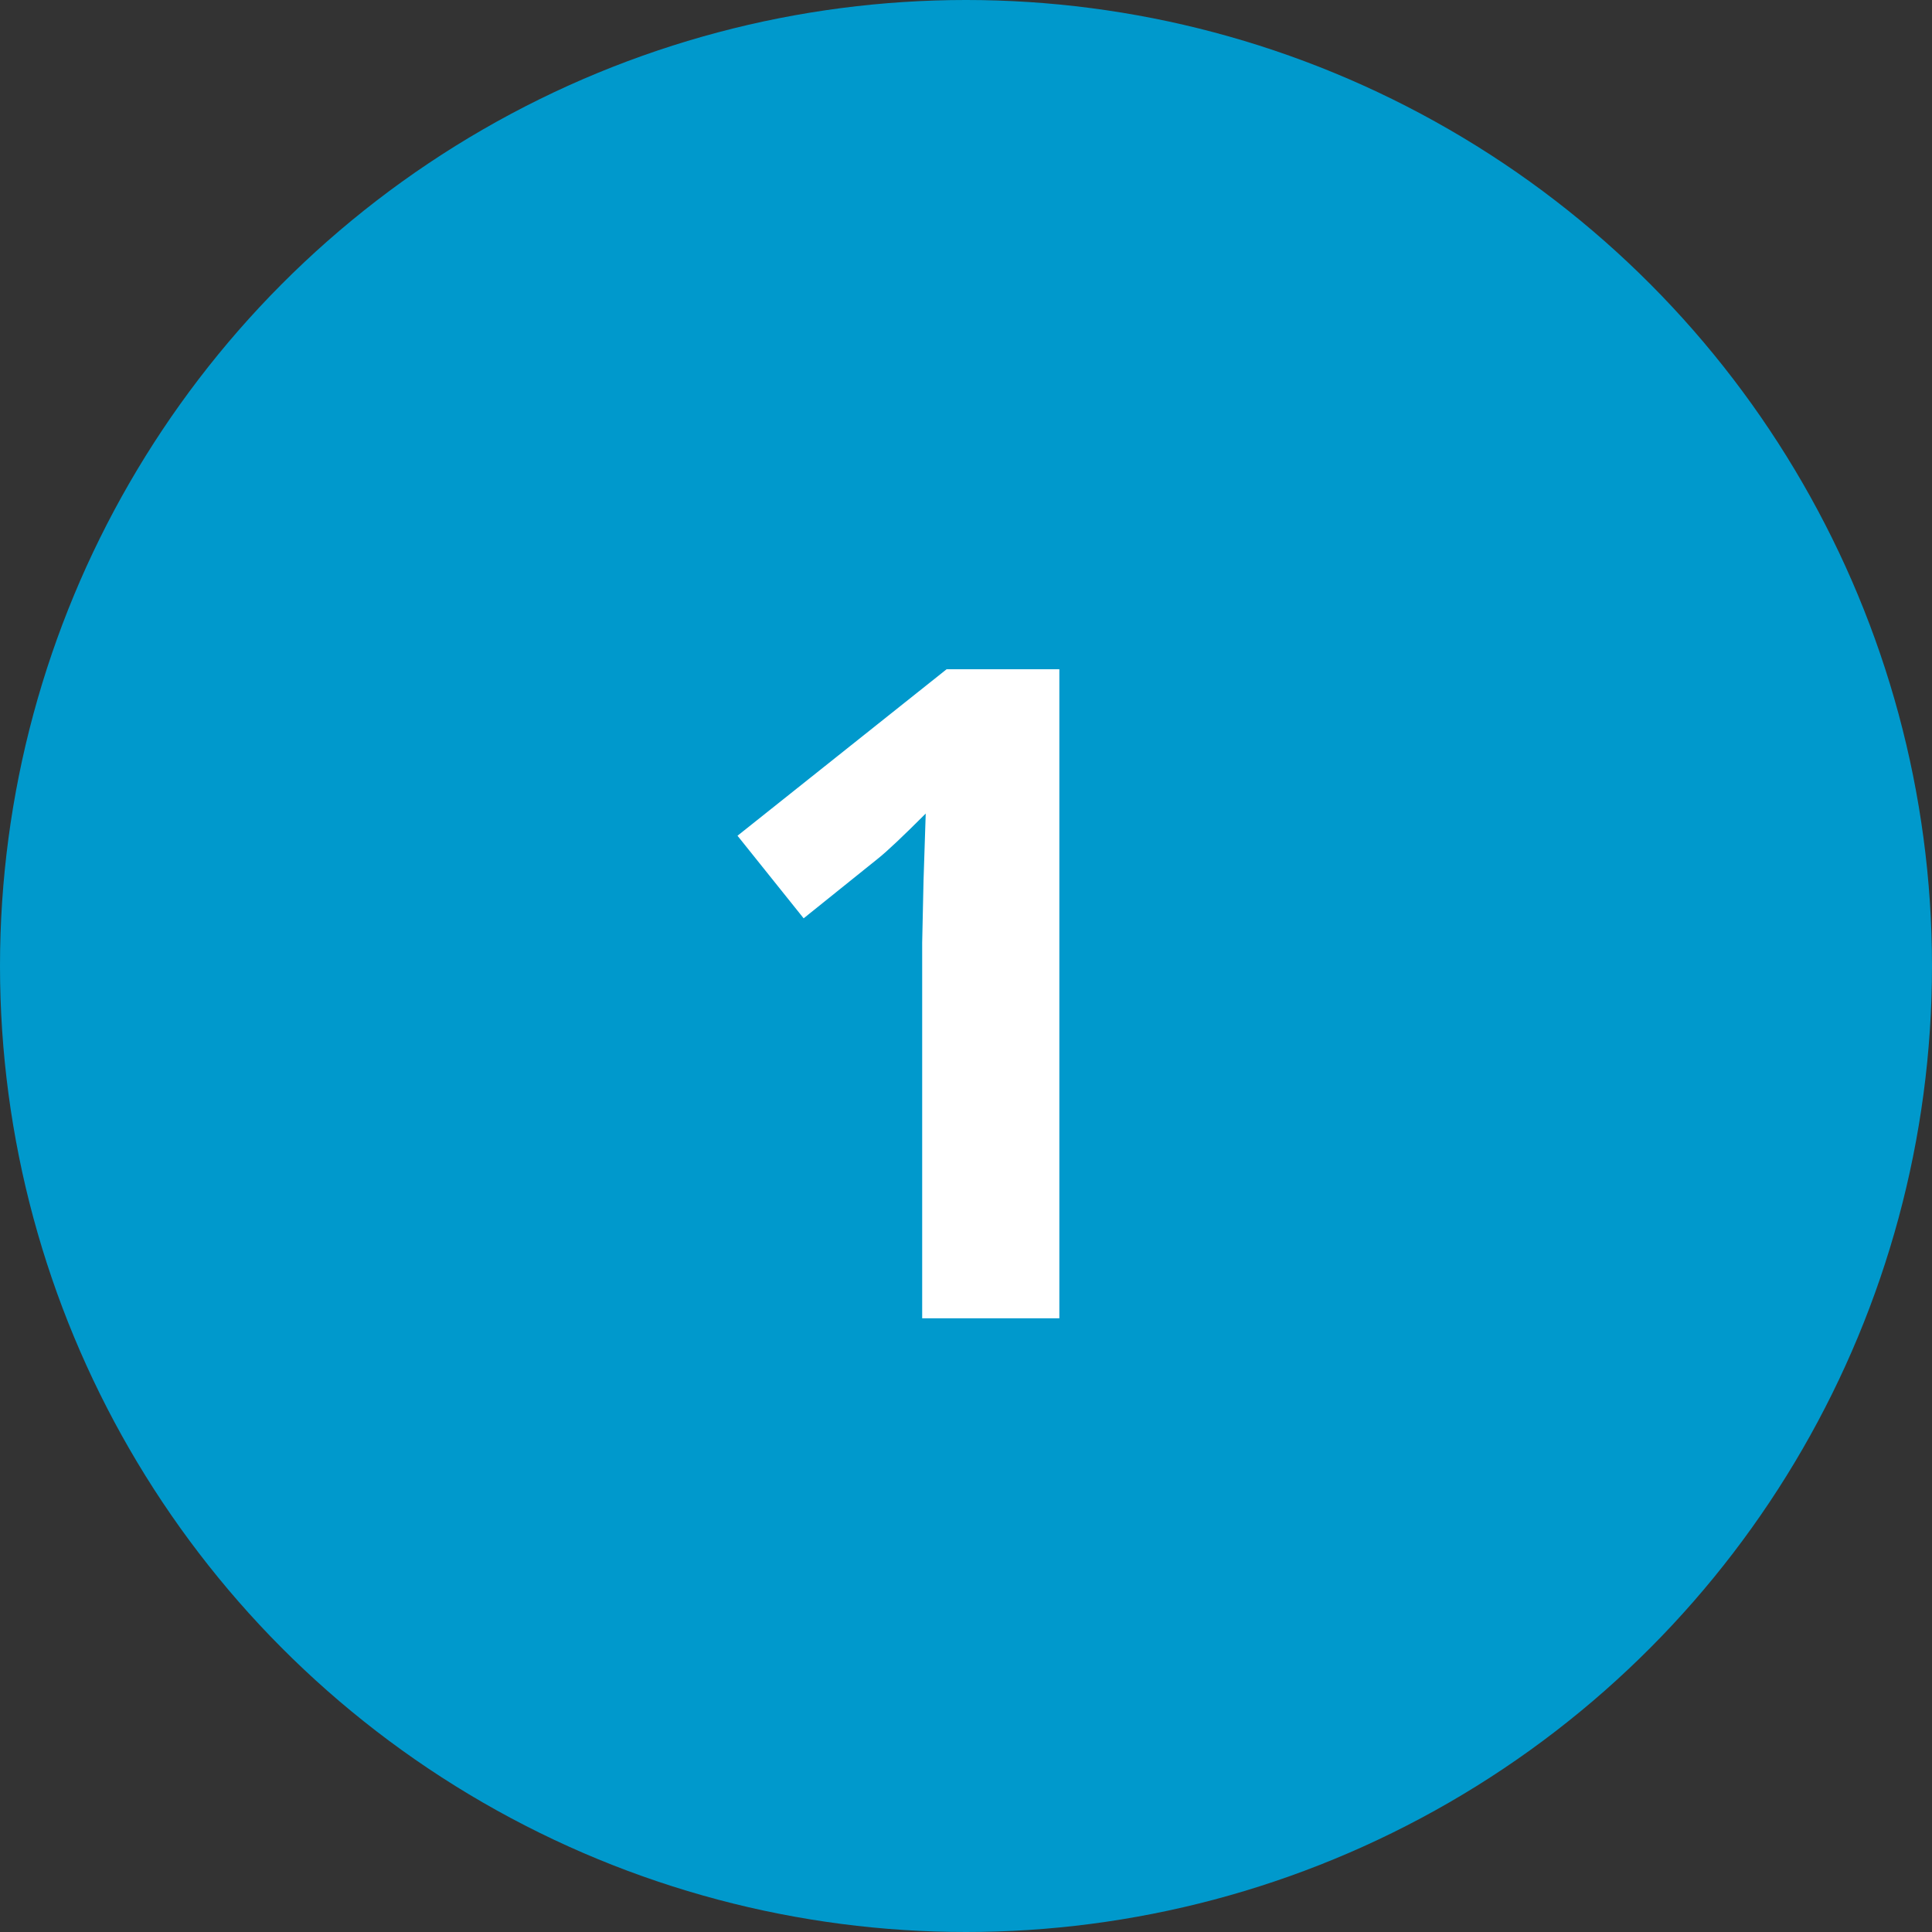 <?xml version="1.0" encoding="UTF-8"?>
<svg width="85px" height="85px" viewBox="0 0 85 85" version="1.1" xmlns="http://www.w3.org/2000/svg" xmlns:xlink="http://www.w3.org/1999/xlink">
    <rect x="0" y="0" width="85" height="85" fill="#333333" stroke="none"/>
    <title>Group 25</title>
    <g id="KSL-PHEAA-PAGES" stroke="none" stroke-width="1" fill="none" fill-rule="evenodd">
        <g id="Homepage" transform="translate(-220, -1886)">
            <g id="Group-25" transform="translate(220, 1886)">
                <circle id="Oval" fill="#0099CC" cx="42.5" cy="42.5" r="42.5"></circle>
                <g id="1" transform="translate(32.447, 29.445)" fill="#FFFFFF" fill-rule="nonzero">
                    <path d="M14.16,28.555 L8.125,28.555 L8.125,12.031 L8.184,9.316 L8.281,6.348 C7.279,7.35 6.582,8.008 6.191,8.32 L2.91,10.957 L0,7.324 L9.199,0 L14.16,0 L14.16,28.555 Z" id="Path"></path>
                </g>
            </g>
        </g>
    </g>
</svg>